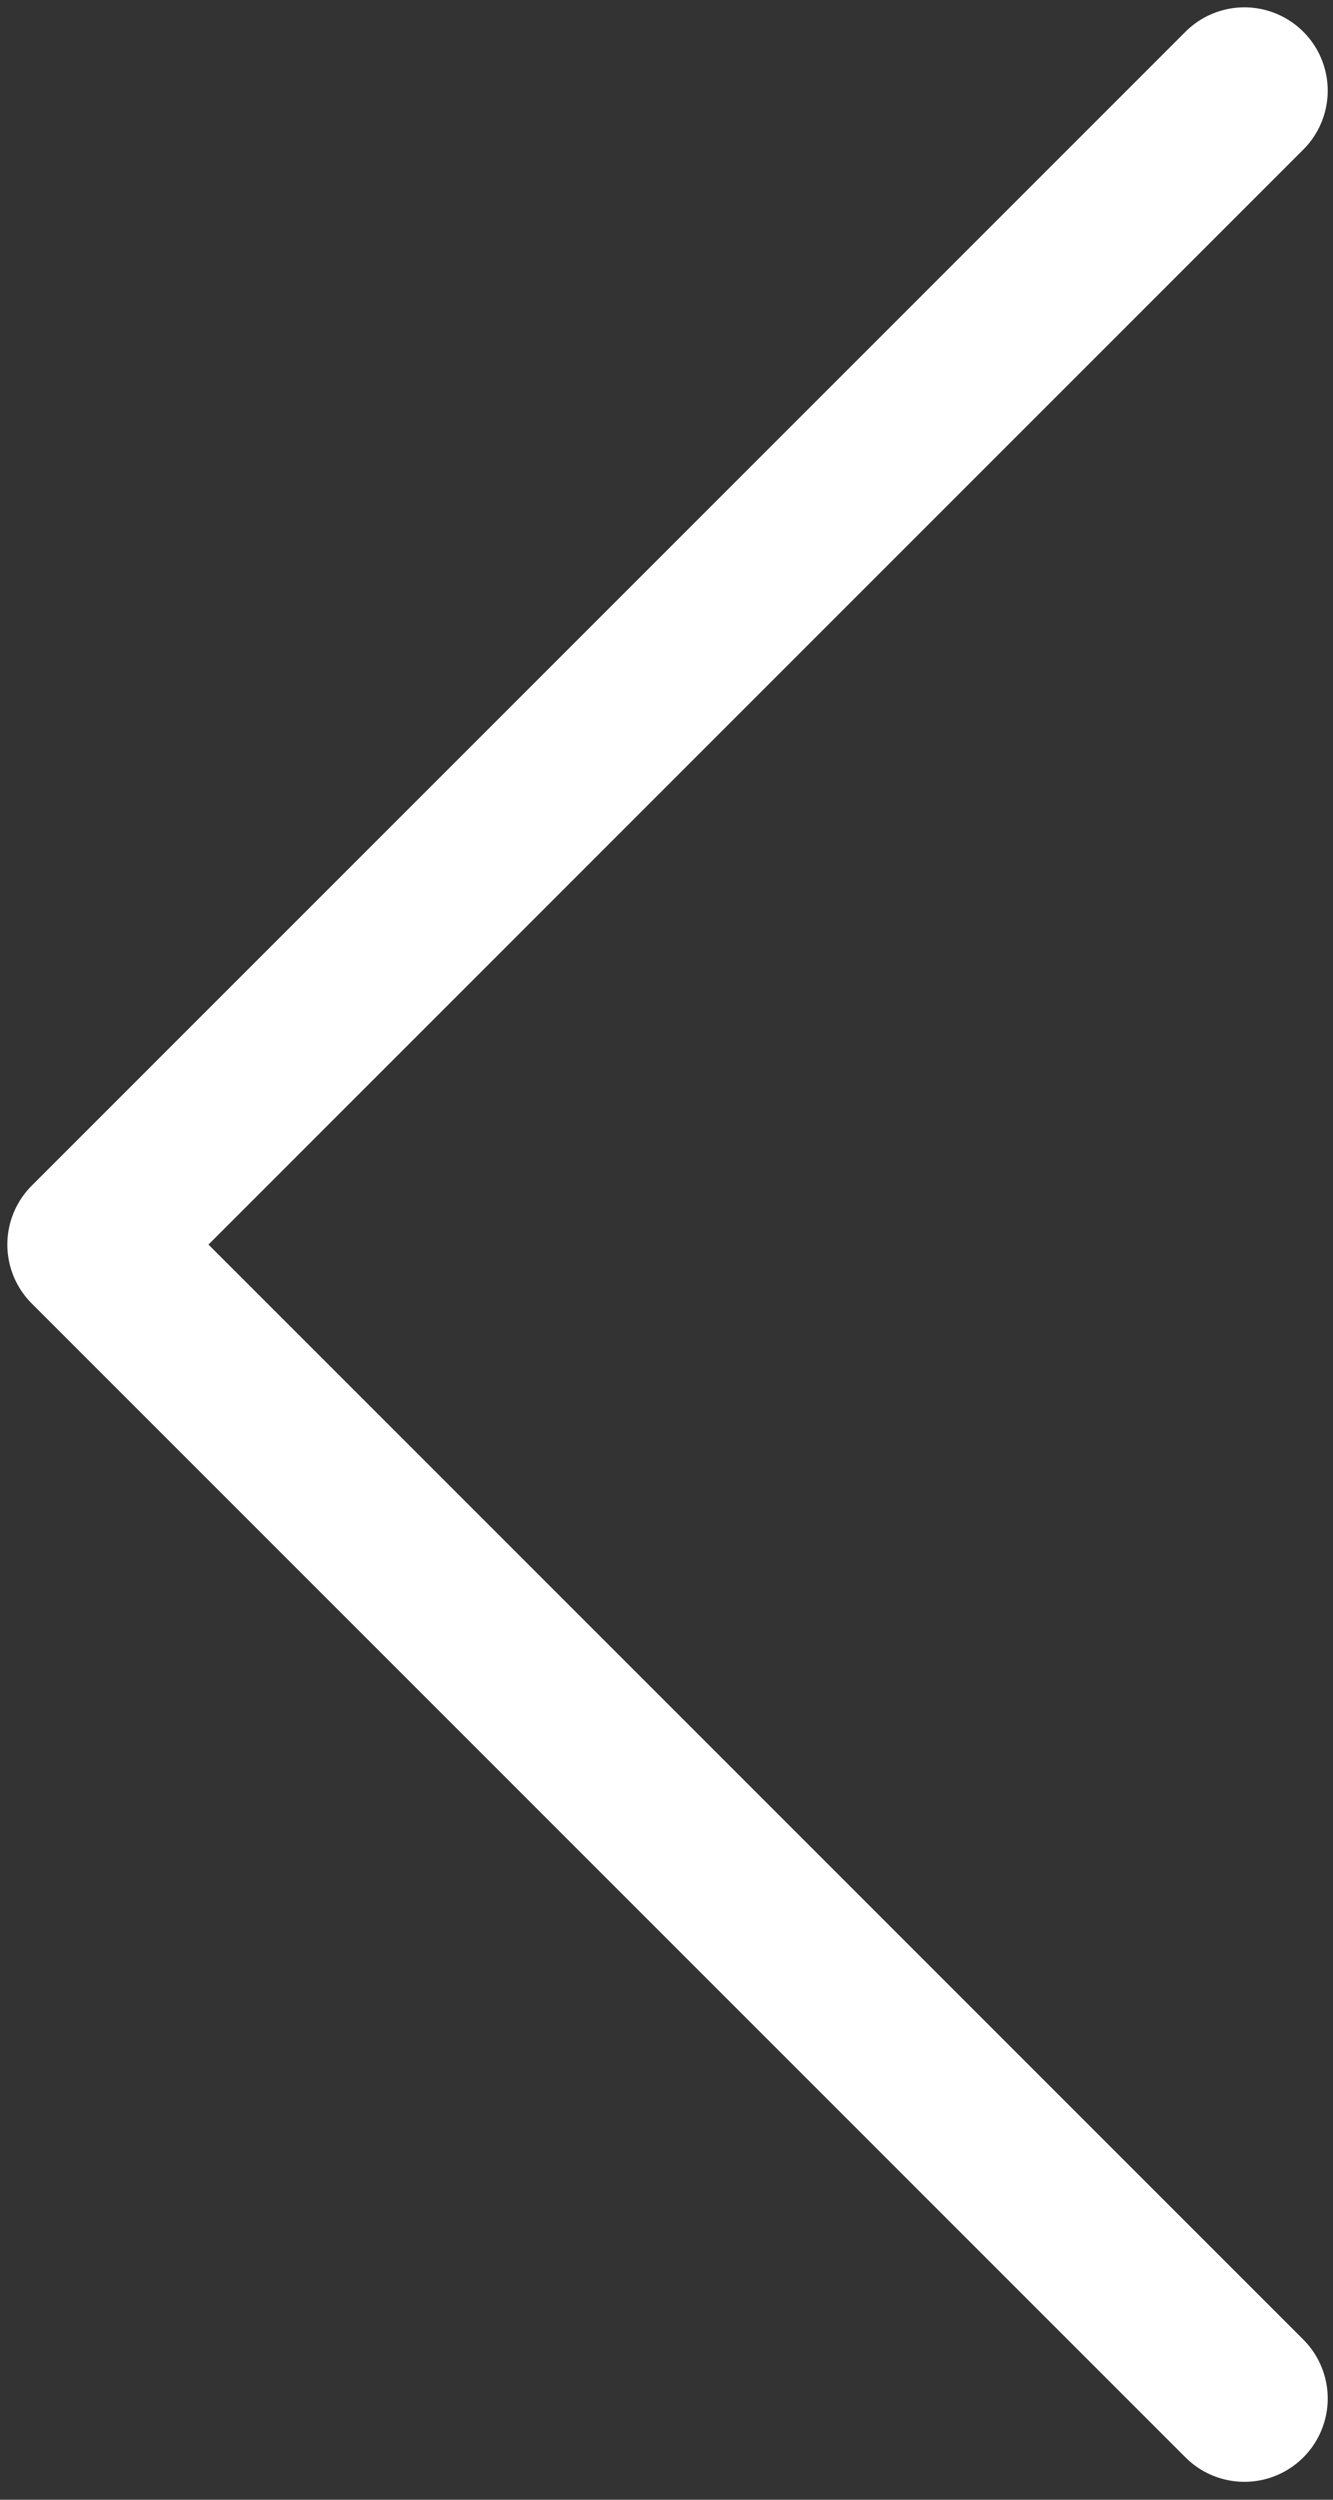 <svg width="32" height="60" viewBox="0 0 32 60" fill="none" xmlns="http://www.w3.org/2000/svg">
<rect x="0" y="0" width="32" height="60" fill="#333333" stroke="none"/>
<path d="M29.873 57.57L2.176 29.873L29.873 2.176" stroke="white" stroke-width="4" stroke-linecap="round" stroke-linejoin="round"/>
</svg>
